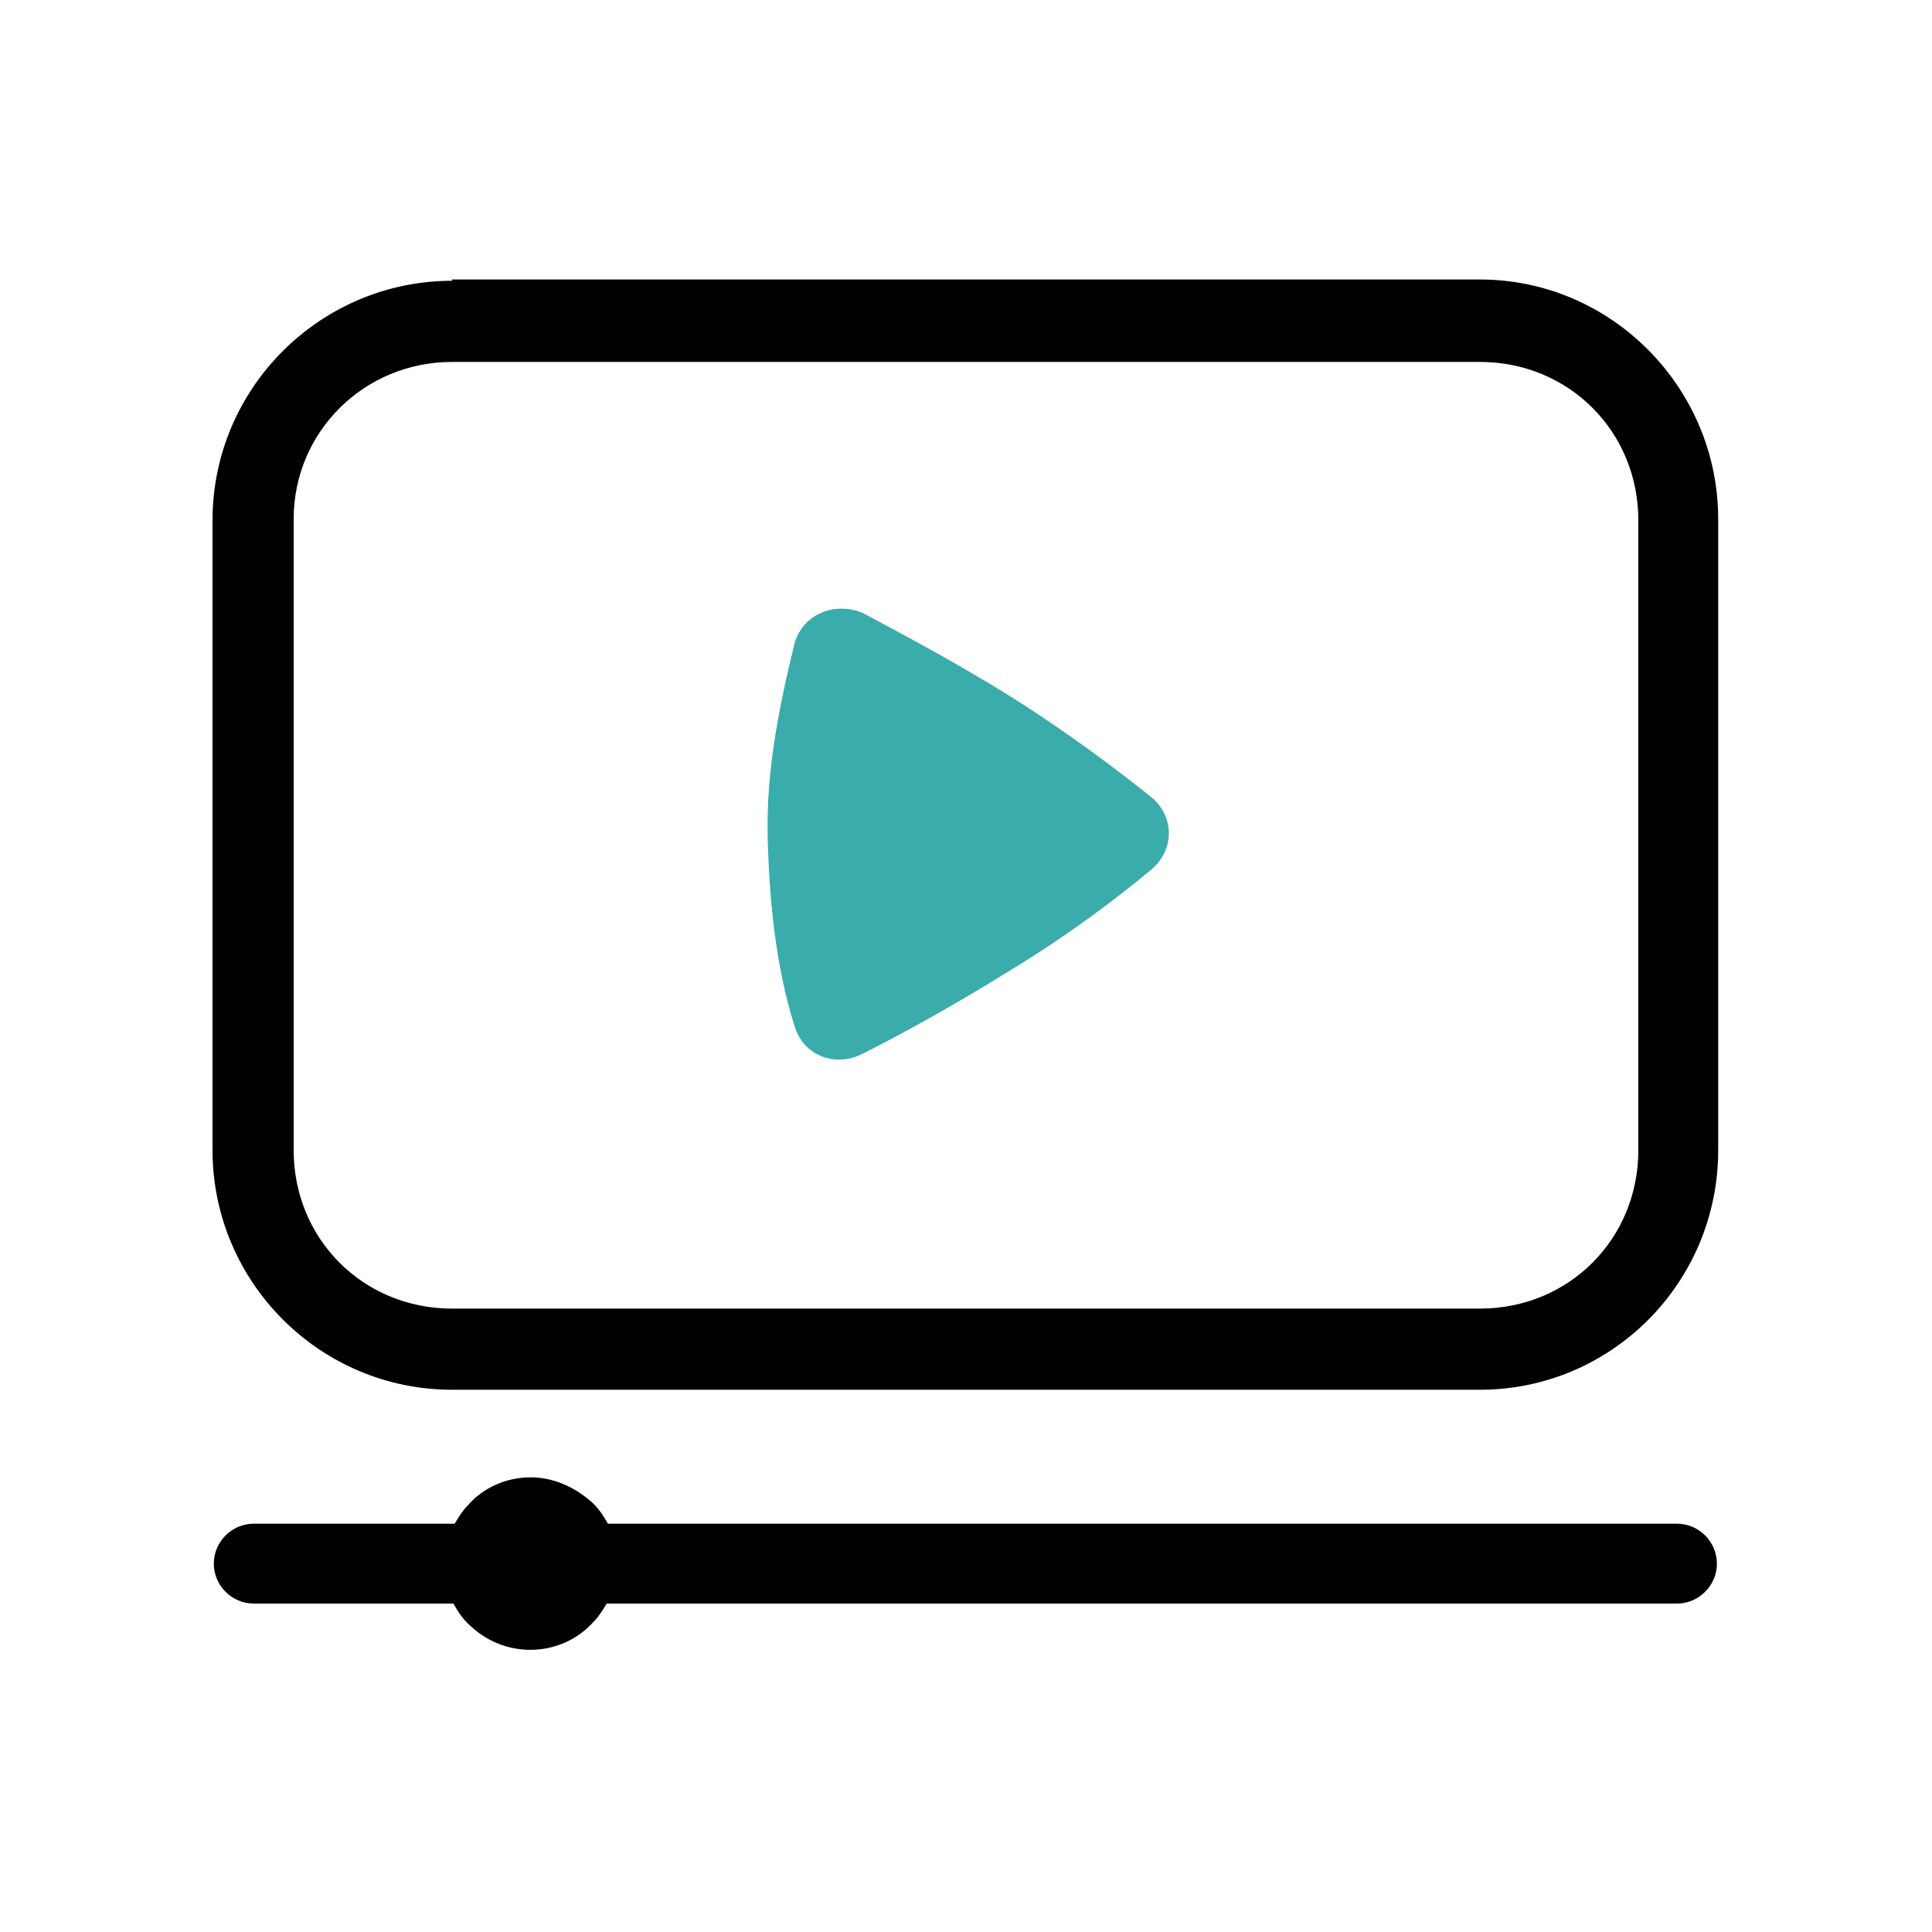 <?xml version="1.0" encoding="utf-8"?>
<!-- Generator: Adobe Illustrator 28.0.0, SVG Export Plug-In . SVG Version: 6.00 Build 0)  -->
<svg version="1.1"
	 id="Calque_1" xmlns:cc="http://creativecommons.org/ns#" xmlns:rdf="http://www.w3.org/1999/02/22-rdf-syntax-ns#" xmlns:sodipodi="http://sodipodi.sourceforge.net/DTD/sodipodi-0.dtd" xmlns:dc="http://purl.org/dc/elements/1.1/" xmlns:svg="http://www.w3.org/2000/svg" xmlns:inkscape="http://www.inkscape.org/namespaces/inkscape"
	 xmlns="http://www.w3.org/2000/svg" xmlns:xlink="http://www.w3.org/1999/xlink" x="0px" y="0px" viewBox="0 0 150 150"
	 style="enable-background:new 0 0 150 150;" xml:space="preserve">
<style type="text/css">
	.st0{fill-rule:evenodd;clip-rule:evenodd;}
	.st1{fill-rule:evenodd;clip-rule:evenodd;fill:#3AACAC;}
</style>
<g>
	<path class="st0" d="M35.1,21.8c-10.2,0-18.6,8.3-18.6,18.6v48.9c0,10.2,8.3,18.6,18.6,18.6h79.8c10.2,0,18.5-8.3,18.5-18.6V40.3
		c0-10.2-8.3-18.6-18.5-18.6H35.1z M35.1,28.1h79.8c6.9,0,12.3,5.4,12.3,12.3v48.9c0,6.9-5.4,12.3-12.3,12.3H35.1
		c-6.9,0-12.3-5.4-12.3-12.3V40.3C22.8,33.5,28.3,28.1,35.1,28.1z"/>
	<path d="M41.2,114.7c-1.9,0-3.7,0.8-4.9,2.2c-0.4,0.4-0.7,0.9-1,1.4H19.7c-1.7,0-3.1,1.4-3.1,3.1c0,1.7,1.4,3.1,3.1,3.1h15.5
		c0.4,0.7,0.8,1.3,1.4,1.8c2.7,2.5,7,2.4,9.5-0.4c0.4-0.4,0.7-0.9,1-1.4h83.1c1.7,0,3.1-1.4,3.1-3.1c0-1.7-1.4-3.1-3.1-3.1
		c0,0,0,0,0,0H47.2c-0.4-0.7-0.8-1.3-1.4-1.8h0C44.5,115.4,42.9,114.7,41.2,114.7z"/>
	<path class="st1" d="M61.7,49.9c-1.3,5.3-2.2,10.1-2.1,14.9c0.1,4.8,0.6,10.2,2.1,14.9c0.7,2.3,3.2,3.2,5.3,2.1
		c2.8-1.4,7-3.7,11.5-6.5c4.6-2.8,8.4-5.7,10.9-7.8c1.8-1.5,1.8-4.1,0-5.6c-2.5-2-6.3-4.9-10.9-7.8c-4.5-2.8-8.7-5-11.5-6.5
		C64.9,46.7,62.4,47.6,61.7,49.9z"/>
</g>
</svg>
